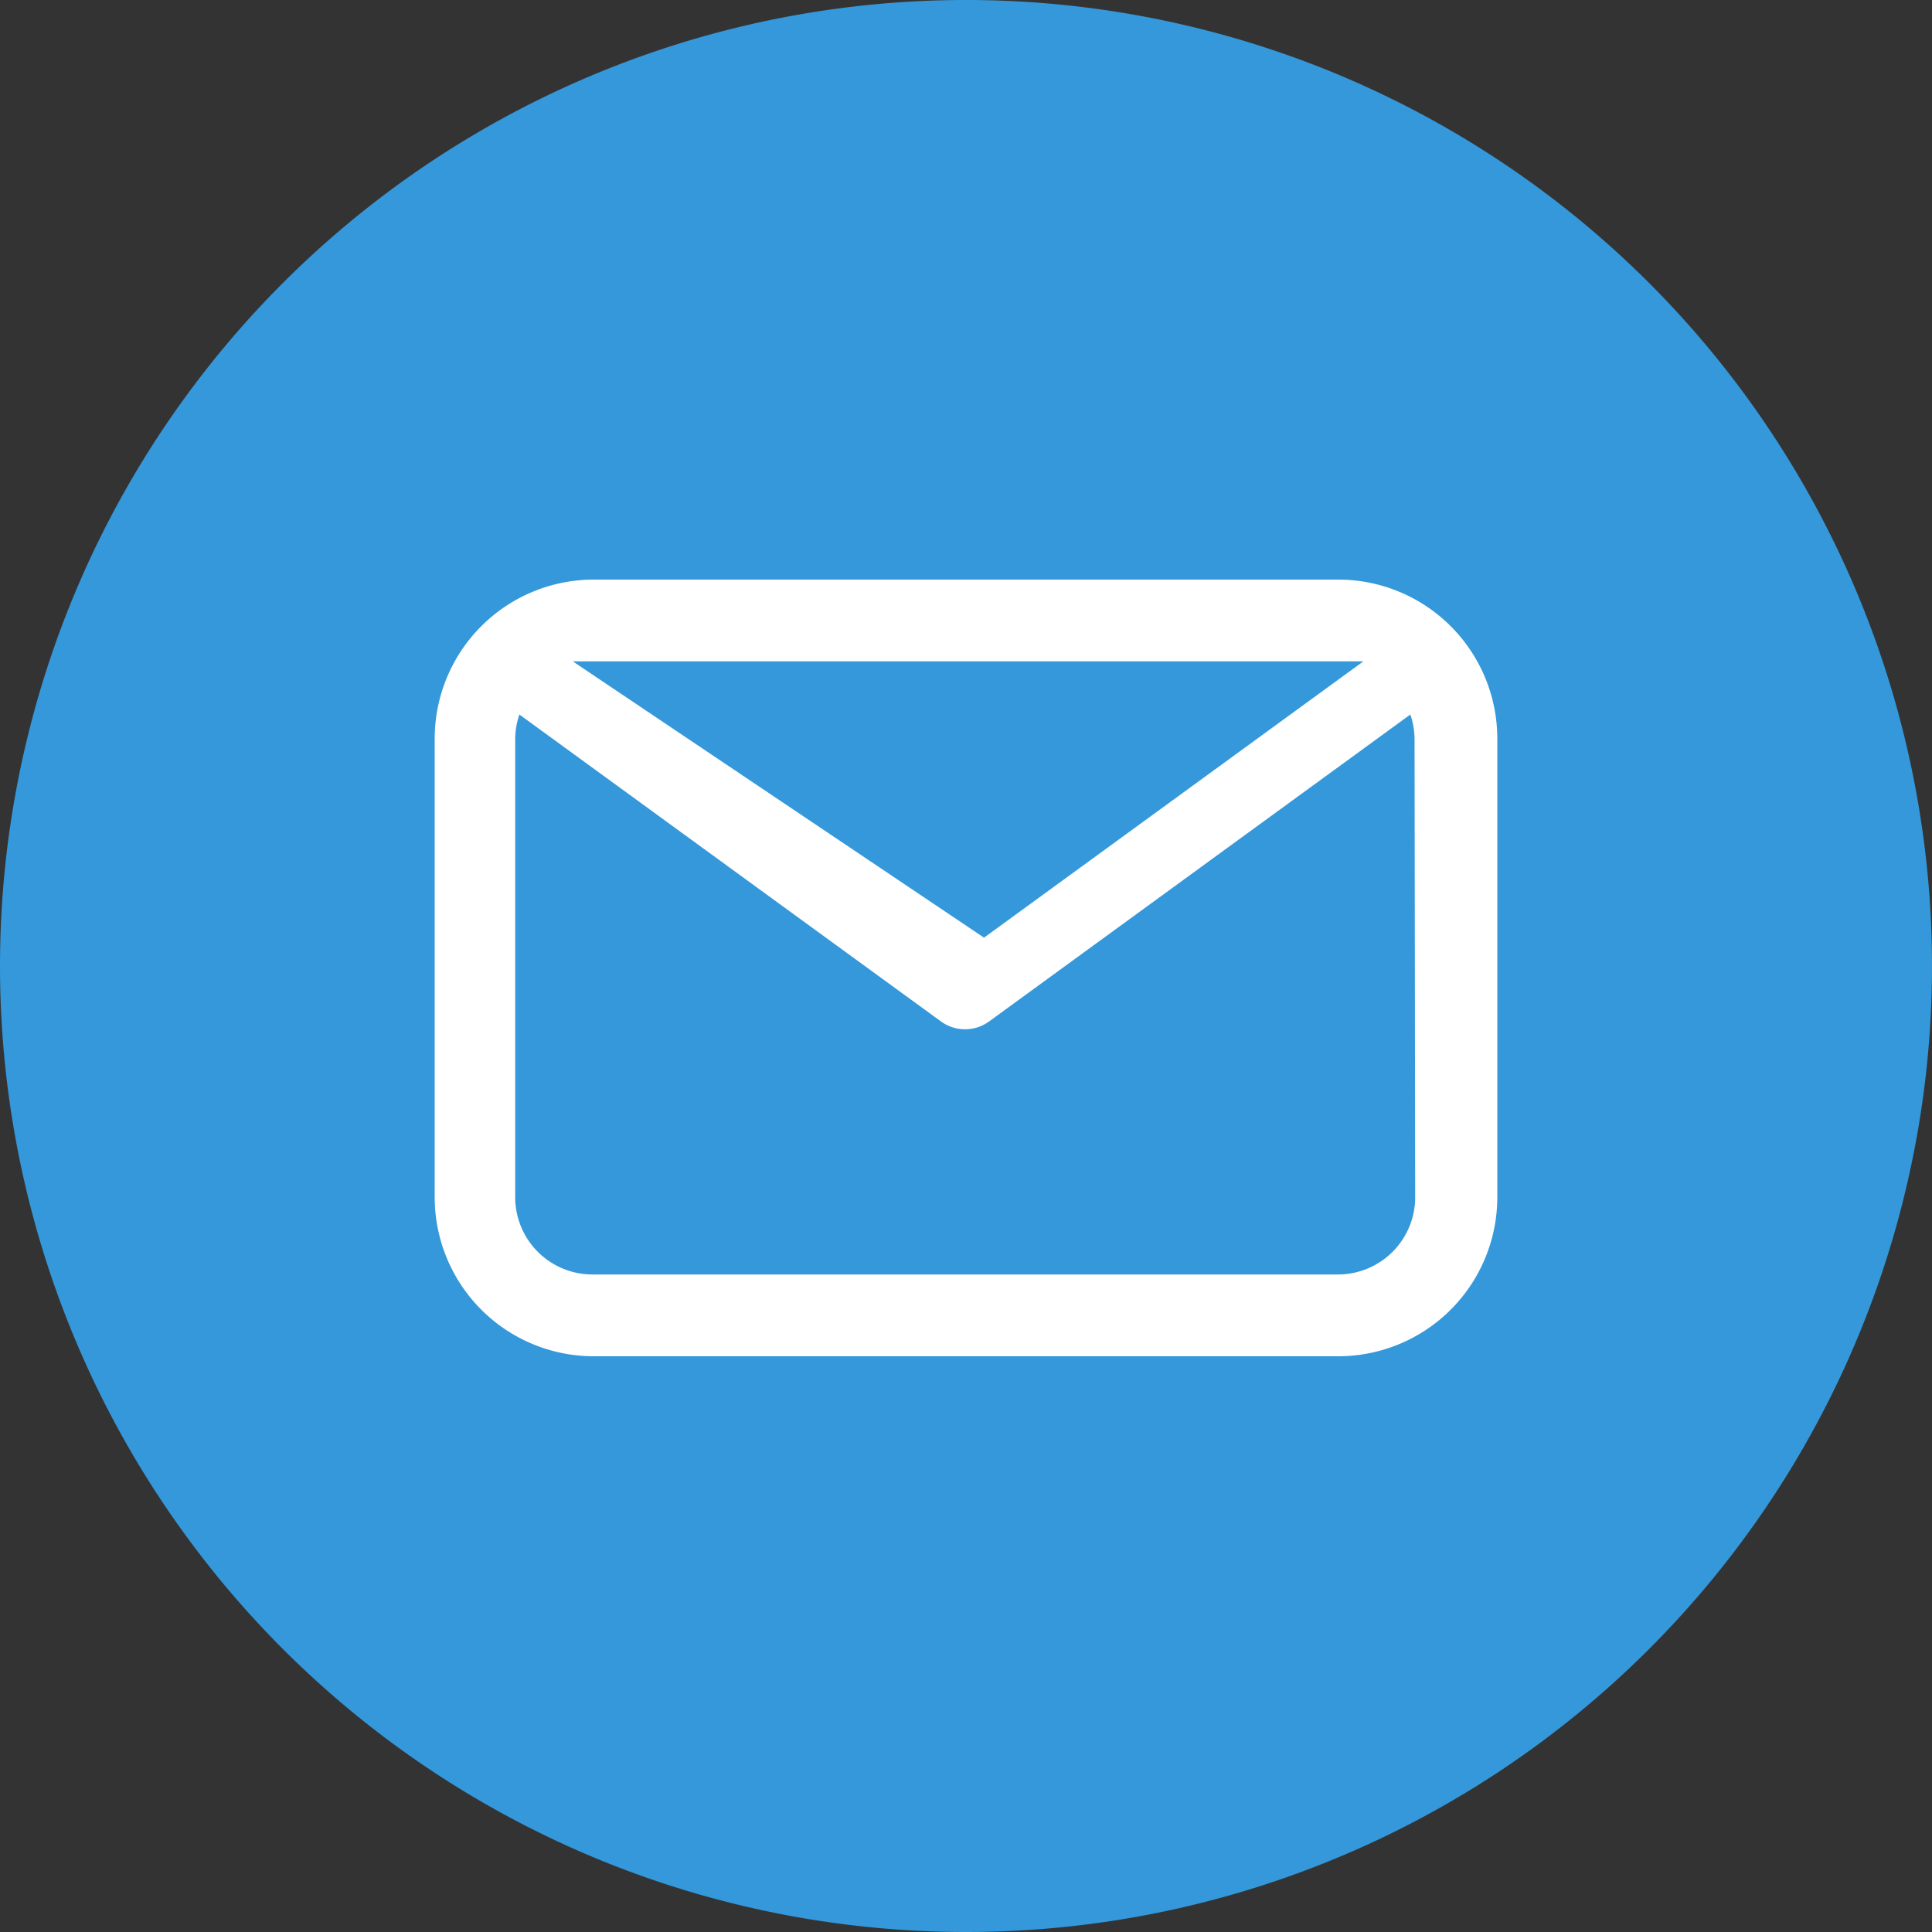 <svg xmlns="http://www.w3.org/2000/svg" width="60" height="60" viewBox="0 0 60 60"><rect x="0" y="0" width="60" height="60" fill="#333333" stroke="none"/><defs><style>.cls-1{fill:#3498db;fill-rule:evenodd;}.cls-2{fill:#fff;}</style></defs><title>btn-flotante_contacto</title><g id="Capa_2" data-name="Capa 2"><g id="Flotante"><g id="flat"><g id="mail"><path class="cls-1" d="M30,60A30,30,0,1,0,0,30,30,30,0,0,0,30,60Z"/><g id="Layer_17" data-name="Layer 17"><path class="cls-2" d="M41.58,18H18.42a4.94,4.94,0,0,0-4.92,4.94V37.18a4.94,4.94,0,0,0,4.92,4.94H41.58a4.94,4.94,0,0,0,4.92-4.94V22.94A4.94,4.94,0,0,0,41.58,18Zm.56,2.54h.2L30.56,29.12,17.79,20.54H42.14Zm1.81,16.64a2.4,2.4,0,0,1-2.39,2.4H18.42A2.4,2.4,0,0,1,16,37.18V22.94a2.44,2.44,0,0,1,.13-.75l13.09,9.53a1.27,1.27,0,0,0,1.5,0l13.08-9.53a2.44,2.44,0,0,1,.13.75Z"/></g></g></g></g></g></svg>
